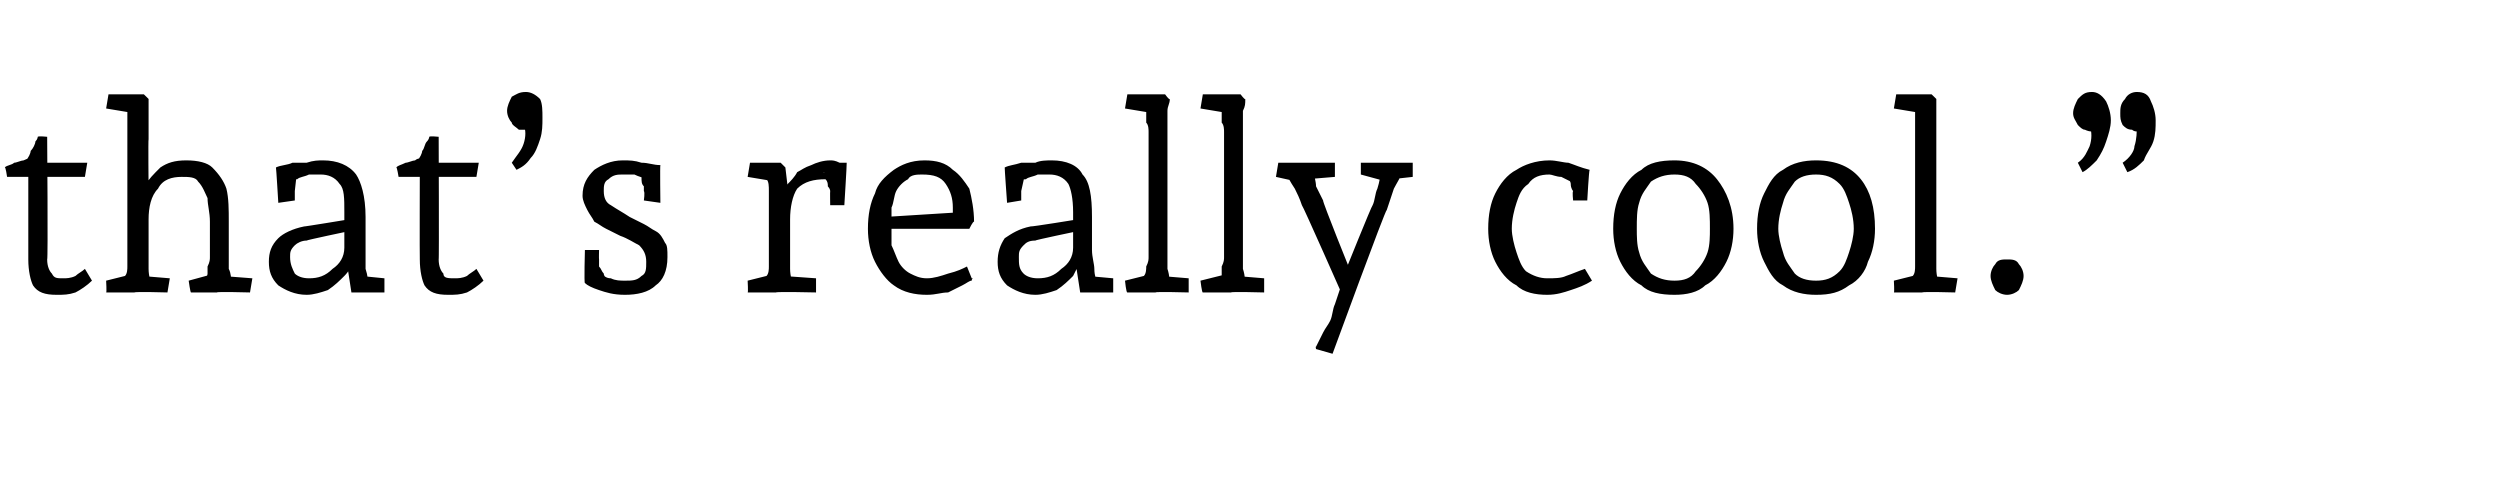 <?xml version="1.0" standalone="no"?><!DOCTYPE svg PUBLIC "-//W3C//DTD SVG 1.1//EN" "http://www.w3.org/Graphics/SVG/1.1/DTD/svg11.dtd"><svg xmlns="http://www.w3.org/2000/svg" version="1.1" width="106px" height="20.6px" viewBox="0 -2 106 20.6" style="top:-2px">  <desc>that’s really cool.”</desc>  <defs/>  <g id="Polygon12354">    <path d="M 2.4 10.5 C 1.9 10.5 1.6 10.4 1.4 10.1 C 1.3 9.9 1.2 9.5 1.2 9 C 1.2 9 1.2 5.1 1.2 5.1 L 1.6 5.5 L 0.3 5.5 C 0.3 5.5 0.24 5.06 0.2 5.1 C 0.3 5 0.5 5 0.6 4.9 C 0.7 4.9 0.9 4.8 1 4.8 C 1.2 4.7 1.3 4.7 1.4 4.7 C 1.4 4.7 1 5 1 5 C 1 5 1.1 4.9 1.1 4.8 C 1.2 4.7 1.3 4.5 1.3 4.4 C 1.4 4.3 1.5 4.1 1.5 4 C 1.6 3.9 1.6 3.8 1.6 3.8 C 1.64 3.76 2 3.8 2 3.8 C 2 3.8 2.04 9.04 2 9 C 2 9.3 2.1 9.5 2.2 9.6 C 2.3 9.8 2.4 9.8 2.7 9.8 C 2.8 9.8 3 9.8 3.2 9.7 C 3.3 9.6 3.5 9.5 3.6 9.4 C 3.6 9.4 3.9 9.9 3.9 9.9 C 3.7 10.1 3.4 10.3 3.2 10.4 C 2.9 10.5 2.7 10.5 2.4 10.5 Z M 1.8 5.5 L 1.8 4.9 L 3.7 4.9 L 3.6 5.5 L 1.8 5.5 Z M 4.5 10.4 C 4.53 10.42 4.5 9.9 4.5 9.9 L 5.7 9.6 C 5.7 9.6 5.27 10.04 5.3 10 C 5.3 10 5.3 9.9 5.3 9.7 C 5.4 9.6 5.4 9.4 5.4 9.3 C 5.4 9.1 5.4 9 5.4 8.9 C 5.4 8.9 5.4 3.6 5.4 3.6 C 5.4 3.5 5.4 3.3 5.4 3.2 C 5.4 3 5.4 2.9 5.4 2.7 C 5.3 2.6 5.3 2.4 5.3 2.3 C 5.28 2.32 5.7 2.8 5.7 2.8 L 4.5 2.6 L 4.6 2 L 5.5 2 L 6.1 2 C 6.1 2 6.35 2.24 6.3 2.2 C 6.3 2.4 6.3 2.5 6.3 2.7 C 6.3 2.9 6.3 3.1 6.3 3.3 C 6.3 3.5 6.3 3.7 6.3 3.9 C 6.28 3.89 6.3 6 6.3 6 C 6.3 6 6.18 5.84 6.2 5.8 C 6.3 5.6 6.5 5.4 6.8 5.1 C 7.1 4.9 7.4 4.8 7.9 4.8 C 8.4 4.8 8.8 4.9 9 5.1 C 9.3 5.4 9.5 5.7 9.6 6 C 9.7 6.4 9.7 6.9 9.7 7.4 C 9.7 7.4 9.7 8.6 9.7 8.6 C 9.7 8.8 9.7 9.1 9.7 9.4 C 9.8 9.6 9.8 9.8 9.8 10 C 9.81 9.98 9.4 9.7 9.4 9.7 L 10.7 9.8 L 10.6 10.4 C 10.6 10.4 9.17 10.36 9.2 10.4 C 9.1 10.4 9 10.4 8.9 10.4 C 8.8 10.4 8.6 10.4 8.5 10.4 C 8.3 10.4 8.2 10.4 8.1 10.4 C 8.07 10.42 8 9.9 8 9.9 L 9.1 9.6 C 9.1 9.6 8.71 9.88 8.7 9.9 C 8.7 9.8 8.8 9.7 8.8 9.6 C 8.8 9.5 8.8 9.4 8.8 9.3 C 8.9 9.1 8.9 9 8.9 8.9 C 8.9 8.9 8.9 7.4 8.9 7.4 C 8.9 7 8.8 6.7 8.8 6.4 C 8.7 6.2 8.6 5.9 8.4 5.7 C 8.3 5.5 8 5.5 7.7 5.5 C 7.3 5.5 6.9 5.6 6.7 6 C 6.4 6.3 6.3 6.8 6.3 7.3 C 6.3 7.3 6.3 8.6 6.3 8.6 C 6.3 8.8 6.3 9.1 6.3 9.4 C 6.3 9.7 6.4 10 6.4 10.1 C 6.38 10.09 6 9.7 6 9.7 L 7.2 9.8 L 7.1 10.4 C 7.1 10.4 5.74 10.36 5.7 10.4 C 5.7 10.4 5.6 10.4 5.4 10.4 C 5.3 10.4 5.1 10.4 5 10.4 C 4.8 10.4 4.7 10.4 4.5 10.4 Z M 13 10.5 C 12.5 10.5 12.1 10.3 11.8 10.1 C 11.5 9.8 11.4 9.5 11.4 9.1 C 11.4 8.7 11.5 8.4 11.8 8.1 C 12 7.9 12.4 7.7 12.9 7.6 C 12.86 7.62 14.8 7.3 14.8 7.3 L 14.8 7.8 C 14.8 7.8 12.99 8.18 13 8.2 C 12.8 8.2 12.6 8.3 12.5 8.4 C 12.3 8.6 12.3 8.7 12.3 8.9 C 12.3 9.2 12.4 9.4 12.5 9.6 C 12.6 9.7 12.8 9.8 13.1 9.8 C 13.5 9.8 13.8 9.7 14.1 9.4 C 14.4 9.2 14.6 8.9 14.6 8.5 C 14.6 8.5 14.6 7 14.6 7 C 14.6 6.4 14.6 6 14.4 5.8 C 14.2 5.5 13.9 5.4 13.6 5.4 C 13.4 5.4 13.3 5.4 13.1 5.4 C 12.9 5.5 12.7 5.5 12.6 5.6 C 12.4 5.6 12.3 5.7 12.2 5.7 C 12.24 5.72 12.6 5.2 12.6 5.2 L 12.5 6.1 L 12.5 6.5 L 11.8 6.6 C 11.8 6.6 11.71 5.09 11.7 5.1 C 11.9 5 12.2 5 12.4 4.9 C 12.6 4.9 12.8 4.9 13 4.9 C 13.3 4.8 13.5 4.8 13.7 4.8 C 14.3 4.8 14.8 5 15.1 5.4 C 15.3 5.7 15.5 6.3 15.5 7.2 C 15.5 7.2 15.5 8.6 15.5 8.6 C 15.5 8.9 15.5 9.2 15.5 9.4 C 15.6 9.7 15.6 9.9 15.6 10 C 15.63 10 15.3 9.7 15.3 9.7 L 16.3 9.8 L 16.3 10.4 L 14.9 10.4 L 14.7 9.1 C 14.7 9.1 14.88 9.09 14.9 9.1 C 14.9 9.3 14.8 9.5 14.6 9.7 C 14.4 9.9 14.2 10.1 13.9 10.3 C 13.6 10.4 13.3 10.5 13 10.5 Z M 19 10.5 C 18.5 10.5 18.2 10.4 18 10.1 C 17.9 9.9 17.8 9.5 17.8 9 C 17.79 9 17.8 5.1 17.8 5.1 L 18.1 5.5 L 16.9 5.5 C 16.9 5.5 16.83 5.06 16.8 5.1 C 16.9 5 17 5 17.2 4.9 C 17.3 4.9 17.5 4.8 17.6 4.8 C 17.7 4.7 17.9 4.7 18 4.7 C 18 4.7 17.6 5 17.6 5 C 17.6 5 17.7 4.9 17.7 4.8 C 17.8 4.7 17.9 4.5 17.9 4.4 C 18 4.3 18 4.1 18.1 4 C 18.2 3.9 18.2 3.8 18.2 3.8 C 18.23 3.76 18.6 3.8 18.6 3.8 C 18.6 3.8 18.62 9.04 18.6 9 C 18.6 9.3 18.7 9.5 18.8 9.6 C 18.8 9.8 19 9.8 19.3 9.8 C 19.4 9.8 19.6 9.8 19.8 9.7 C 19.9 9.6 20.1 9.5 20.2 9.4 C 20.2 9.4 20.5 9.9 20.5 9.9 C 20.3 10.1 20 10.3 19.8 10.4 C 19.5 10.5 19.3 10.5 19 10.5 Z M 18.4 5.5 L 18.4 4.9 L 20.3 4.9 L 20.2 5.5 L 18.4 5.5 Z M 21.9 5.2 C 21.9 5.2 21.7 4.9 21.7 4.9 C 21.9 4.6 22.1 4.4 22.2 4.1 C 22.3 3.8 22.3 3.5 22.2 3.3 C 22.2 3.3 22.5 3.5 22.5 3.5 C 22.4 3.5 22.2 3.5 22 3.5 C 21.9 3.4 21.7 3.3 21.7 3.2 C 21.6 3.1 21.5 2.9 21.5 2.7 C 21.5 2.5 21.6 2.3 21.7 2.1 C 21.9 2 22 1.9 22.3 1.9 C 22.5 1.9 22.7 2 22.9 2.2 C 23 2.4 23 2.7 23 3 C 23 3.3 23 3.6 22.9 3.9 C 22.8 4.2 22.7 4.5 22.5 4.7 C 22.3 5 22.1 5.1 21.9 5.2 Z M 26.5 10.5 C 26 10.5 25.7 10.4 25.4 10.3 C 25.1 10.2 24.9 10.1 24.8 10 C 24.76 10.02 24.8 8.6 24.8 8.6 L 25.4 8.6 C 25.4 8.6 25.39 9 25.4 9 C 25.4 9 25.4 9.1 25.4 9.3 C 25.5 9.4 25.5 9.5 25.6 9.6 C 25.6 9.7 25.7 9.8 25.8 9.9 C 25.8 9.9 25.4 9.5 25.4 9.5 C 25.6 9.7 25.7 9.8 25.9 9.8 C 26.1 9.9 26.3 9.9 26.5 9.9 C 26.8 9.9 27 9.9 27.2 9.7 C 27.4 9.6 27.4 9.4 27.4 9.1 C 27.4 8.8 27.3 8.6 27.1 8.4 C 26.9 8.3 26.6 8.1 26.3 8 C 26.1 7.9 25.9 7.8 25.7 7.7 C 25.5 7.6 25.4 7.5 25.2 7.4 C 25.1 7.2 25 7.1 24.9 6.9 C 24.8 6.7 24.7 6.5 24.7 6.3 C 24.7 5.8 24.9 5.5 25.2 5.2 C 25.5 5 25.9 4.8 26.4 4.8 C 26.7 4.8 26.9 4.8 27.2 4.9 C 27.5 4.9 27.7 5 28 5 C 27.98 5.02 28 6.6 28 6.6 L 27.3 6.5 C 27.3 6.5 27.35 6.15 27.3 6.1 C 27.3 6.1 27.3 6 27.3 5.9 C 27.2 5.8 27.2 5.7 27.2 5.5 C 27.1 5.4 27.1 5.3 27 5.2 C 27 5.2 27.4 5.6 27.4 5.6 C 27.2 5.5 27.1 5.5 26.9 5.4 C 26.8 5.4 26.6 5.4 26.4 5.4 C 26.2 5.4 26 5.4 25.8 5.6 C 25.6 5.7 25.6 5.9 25.6 6.1 C 25.6 6.4 25.7 6.6 25.9 6.7 C 26.2 6.9 26.4 7 26.7 7.2 C 26.9 7.3 27.1 7.4 27.3 7.5 C 27.5 7.6 27.6 7.7 27.8 7.8 C 28 7.9 28.1 8.1 28.2 8.3 C 28.3 8.4 28.3 8.6 28.3 8.9 C 28.3 9.5 28.1 9.9 27.8 10.1 C 27.5 10.4 27 10.5 26.5 10.5 Z M 31.7 10.4 C 31.73 10.42 31.7 9.9 31.7 9.9 L 32.9 9.6 C 32.9 9.6 32.47 10.04 32.5 10 C 32.5 10 32.5 9.9 32.5 9.7 C 32.6 9.6 32.6 9.4 32.6 9.3 C 32.6 9.1 32.6 9 32.6 8.9 C 32.6 8.9 32.6 6.4 32.6 6.4 C 32.6 6.4 32.6 6.2 32.6 6.1 C 32.6 5.9 32.6 5.7 32.5 5.6 C 32.5 5.4 32.5 5.3 32.5 5.2 C 32.47 5.2 32.9 5.7 32.9 5.7 L 31.7 5.5 L 31.8 4.9 L 33.1 4.9 L 33.3 5.1 L 33.5 6.8 C 33.5 6.8 33.15 6.42 33.2 6.4 C 33.2 6.2 33.3 6 33.4 5.8 C 33.5 5.7 33.7 5.5 33.8 5.3 C 34 5.2 34.1 5.1 34.4 5 C 34.6 4.9 34.9 4.8 35.2 4.8 C 35.3 4.8 35.4 4.8 35.6 4.9 C 35.7 4.9 35.8 4.9 35.9 4.9 C 35.91 4.94 35.8 6.7 35.8 6.7 L 35.2 6.7 C 35.2 6.7 35.19 6.1 35.2 6.1 C 35.2 6.1 35.2 6 35.1 5.9 C 35.1 5.8 35.1 5.7 35 5.6 C 35 5.4 35 5.3 34.9 5.3 C 34.9 5.3 35.4 5.5 35.4 5.5 C 35.4 5.6 35.3 5.6 35.2 5.6 C 35.1 5.6 35.1 5.6 35 5.6 C 34.5 5.6 34.1 5.7 33.8 6 C 33.6 6.3 33.5 6.8 33.5 7.3 C 33.5 7.3 33.5 8.6 33.5 8.6 C 33.5 8.8 33.5 9.1 33.5 9.4 C 33.5 9.7 33.6 10 33.6 10.1 C 33.58 10.09 33.2 9.7 33.2 9.7 L 34.6 9.8 L 34.6 10.4 C 34.6 10.4 32.94 10.36 32.9 10.4 C 32.9 10.4 32.8 10.4 32.6 10.4 C 32.5 10.4 32.3 10.4 32.2 10.4 C 32 10.4 31.9 10.4 31.7 10.4 Z M 39.3 10.5 C 38.8 10.5 38.3 10.4 37.9 10.1 C 37.6 9.9 37.3 9.5 37.1 9.1 C 36.9 8.7 36.8 8.2 36.8 7.7 C 36.8 7.1 36.9 6.6 37.1 6.2 C 37.2 5.8 37.5 5.5 37.9 5.2 C 38.2 5 38.6 4.8 39.2 4.8 C 39.7 4.8 40.1 4.9 40.4 5.2 C 40.7 5.4 40.9 5.7 41.1 6 C 41.2 6.4 41.3 6.9 41.3 7.4 C 41.26 7.37 41.1 7.7 41.1 7.7 L 37.5 7.7 L 37.5 7.2 L 40.7 7 C 40.7 7 40.35 7.37 40.3 7.4 C 40.3 7.3 40.3 7.2 40.4 7.1 C 40.4 7 40.4 6.9 40.4 6.8 C 40.4 6.4 40.3 6.1 40.1 5.8 C 39.9 5.5 39.6 5.4 39.1 5.4 C 38.9 5.4 38.6 5.4 38.5 5.6 C 38.3 5.7 38.1 5.9 38 6.1 C 37.9 6.3 37.9 6.6 37.8 6.8 C 37.8 7.1 37.8 7.4 37.8 7.6 C 37.8 7.9 37.8 8.1 37.8 8.4 C 37.9 8.6 38 8.9 38.1 9.1 C 38.2 9.3 38.4 9.5 38.6 9.6 C 38.8 9.7 39 9.8 39.3 9.8 C 39.6 9.8 39.9 9.7 40.2 9.6 C 40.6 9.5 40.8 9.4 41 9.3 C 41 9.3 41.2 9.8 41.2 9.8 C 41.3 9.8 41.2 9.8 41.2 9.9 C 41.1 9.9 41 10 40.8 10.1 C 40.6 10.2 40.4 10.3 40.2 10.4 C 39.9 10.4 39.7 10.5 39.3 10.5 Z M 43.9 10.5 C 43.4 10.5 43 10.3 42.7 10.1 C 42.4 9.8 42.3 9.5 42.3 9.1 C 42.3 8.7 42.4 8.4 42.6 8.1 C 42.9 7.9 43.2 7.7 43.7 7.6 C 43.74 7.62 45.7 7.3 45.7 7.3 L 45.7 7.8 C 45.7 7.8 43.87 8.18 43.9 8.2 C 43.6 8.2 43.5 8.3 43.4 8.4 C 43.2 8.6 43.2 8.7 43.2 8.9 C 43.2 9.2 43.2 9.4 43.4 9.6 C 43.5 9.7 43.7 9.8 44 9.8 C 44.4 9.8 44.7 9.7 45 9.4 C 45.3 9.2 45.5 8.9 45.5 8.5 C 45.5 8.5 45.5 7 45.5 7 C 45.5 6.4 45.4 6 45.3 5.8 C 45.1 5.5 44.8 5.4 44.5 5.4 C 44.3 5.4 44.1 5.4 44 5.4 C 43.8 5.5 43.6 5.5 43.5 5.6 C 43.3 5.6 43.2 5.7 43.1 5.7 C 43.12 5.72 43.5 5.2 43.5 5.2 L 43.3 6.1 L 43.3 6.5 L 42.7 6.6 C 42.7 6.6 42.59 5.09 42.6 5.1 C 42.8 5 43 5 43.3 4.9 C 43.5 4.9 43.7 4.9 43.9 4.9 C 44.1 4.8 44.4 4.8 44.6 4.8 C 45.2 4.8 45.7 5 45.9 5.4 C 46.2 5.7 46.3 6.3 46.3 7.2 C 46.3 7.2 46.3 8.6 46.3 8.6 C 46.3 8.9 46.4 9.2 46.4 9.4 C 46.4 9.7 46.5 9.9 46.5 10 C 46.51 10 46.1 9.7 46.1 9.7 L 47.2 9.8 L 47.2 10.4 L 45.8 10.4 L 45.6 9.1 C 45.6 9.1 45.76 9.09 45.8 9.1 C 45.7 9.3 45.6 9.5 45.5 9.7 C 45.3 9.9 45.1 10.1 44.8 10.3 C 44.5 10.4 44.2 10.5 43.9 10.5 Z M 47.8 10.4 C 47.75 10.42 47.7 9.9 47.7 9.9 L 48.9 9.6 C 48.9 9.6 48.49 10.04 48.5 10 C 48.5 10 48.5 9.9 48.5 9.7 C 48.6 9.6 48.6 9.4 48.6 9.3 C 48.7 9.1 48.7 9 48.7 8.9 C 48.7 8.9 48.7 3.6 48.7 3.6 C 48.7 3.5 48.7 3.3 48.6 3.2 C 48.6 3 48.6 2.9 48.6 2.7 C 48.5 2.6 48.5 2.4 48.5 2.3 C 48.5 2.32 48.9 2.8 48.9 2.8 L 47.7 2.6 L 47.8 2 L 48.8 2 L 49.4 2 C 49.4 2 49.57 2.24 49.6 2.2 C 49.6 2.4 49.5 2.5 49.5 2.7 C 49.5 2.9 49.5 3.1 49.5 3.3 C 49.5 3.5 49.5 3.7 49.5 3.9 C 49.5 3.9 49.5 8.6 49.5 8.6 C 49.5 8.9 49.5 9.1 49.5 9.4 C 49.6 9.7 49.6 10 49.6 10.1 C 49.6 10.09 49.2 9.7 49.2 9.7 L 50.4 9.8 L 50.4 10.4 C 50.4 10.4 48.96 10.36 49 10.4 C 48.9 10.4 48.8 10.4 48.6 10.4 C 48.5 10.4 48.4 10.4 48.2 10.4 C 48 10.4 47.9 10.4 47.8 10.4 Z M 51 10.4 C 50.96 10.42 50.9 9.9 50.9 9.9 L 52.1 9.6 C 52.1 9.6 51.7 10.04 51.7 10 C 51.7 10 51.7 9.9 51.8 9.7 C 51.8 9.6 51.8 9.4 51.8 9.3 C 51.9 9.1 51.9 9 51.9 8.9 C 51.9 8.9 51.9 3.6 51.9 3.6 C 51.9 3.5 51.9 3.3 51.8 3.2 C 51.8 3 51.8 2.9 51.8 2.7 C 51.8 2.6 51.7 2.4 51.7 2.3 C 51.71 2.32 52.1 2.8 52.1 2.8 L 50.9 2.6 L 51 2 L 52 2 L 52.6 2 C 52.6 2 52.78 2.24 52.8 2.2 C 52.8 2.4 52.8 2.5 52.7 2.7 C 52.7 2.9 52.7 3.1 52.7 3.3 C 52.7 3.5 52.7 3.7 52.7 3.9 C 52.7 3.9 52.7 8.6 52.7 8.6 C 52.7 8.9 52.7 9.1 52.7 9.4 C 52.8 9.7 52.8 10 52.8 10.1 C 52.81 10.09 52.4 9.7 52.4 9.7 L 53.6 9.8 L 53.6 10.4 C 53.6 10.4 52.17 10.36 52.2 10.4 C 52.1 10.4 52 10.4 51.9 10.4 C 51.7 10.4 51.6 10.4 51.4 10.4 C 51.2 10.4 51.1 10.4 51 10.4 Z M 56.5 13 L 55.8 12.8 C 55.8 12.8 55.77 12.68 55.8 12.7 C 55.9 12.5 56 12.3 56.1 12.1 C 56.2 11.9 56.3 11.8 56.4 11.6 C 56.5 11.4 56.5 11.1 56.6 10.9 C 56.7 10.6 56.8 10.3 56.9 10 C 56.95 10.01 57 10.7 57 10.7 C 57 10.7 55.23 6.69 55.2 6.7 C 55.1 6.4 55 6.2 54.9 6 C 54.7 5.7 54.6 5.5 54.5 5.3 C 54.48 5.27 55 5.7 55 5.7 L 54.1 5.5 L 54.2 4.9 L 56.6 4.9 L 56.6 5.5 L 55.4 5.6 C 55.4 5.6 55.66 5.22 55.7 5.2 C 55.7 5.4 55.8 5.7 55.8 5.9 C 55.9 6.1 56 6.3 56.1 6.5 C 56.06 6.53 57.3 9.6 57.3 9.6 L 57 9.6 C 57 9.6 58.17 6.69 58.2 6.7 C 58.3 6.5 58.3 6.2 58.4 6 C 58.5 5.7 58.5 5.5 58.6 5.2 C 58.59 5.24 58.8 5.7 58.8 5.7 L 57.7 5.4 L 57.7 4.9 L 59.9 4.9 L 59.9 5.5 L 59 5.6 C 59 5.6 59.49 5.25 59.5 5.2 C 59.4 5.5 59.2 5.8 59.1 6 C 59 6.3 58.9 6.6 58.8 6.9 C 58.75 6.86 56.5 13 56.5 13 Z M 65.6 10.5 C 65.1 10.5 64.6 10.4 64.3 10.1 C 63.9 9.9 63.6 9.5 63.4 9.1 C 63.2 8.7 63.1 8.2 63.1 7.7 C 63.1 7.1 63.2 6.6 63.4 6.2 C 63.6 5.8 63.9 5.4 64.3 5.2 C 64.6 5 65.1 4.8 65.7 4.8 C 66 4.8 66.3 4.9 66.5 4.9 C 66.8 5 67 5.1 67.4 5.2 C 67.37 5.24 67.3 6.5 67.3 6.5 L 66.7 6.5 C 66.7 6.5 66.66 6.14 66.7 6.1 C 66.7 6.1 66.6 6 66.6 5.8 C 66.6 5.7 66.5 5.6 66.5 5.5 C 66.5 5.5 66.8 5.8 66.8 5.8 C 66.6 5.7 66.4 5.6 66.2 5.5 C 66 5.5 65.8 5.4 65.7 5.4 C 65.3 5.4 65 5.5 64.8 5.8 C 64.5 6 64.4 6.3 64.3 6.6 C 64.2 6.9 64.1 7.3 64.1 7.7 C 64.1 8 64.2 8.4 64.3 8.7 C 64.4 9 64.5 9.3 64.7 9.5 C 65 9.7 65.3 9.8 65.6 9.8 C 65.9 9.8 66.2 9.8 66.4 9.7 C 66.7 9.6 66.9 9.5 67.2 9.4 C 67.2 9.4 67.5 9.9 67.5 9.9 C 67.2 10.1 66.9 10.2 66.6 10.3 C 66.3 10.4 66 10.5 65.6 10.5 Z M 71 10.5 C 70.4 10.5 69.9 10.4 69.6 10.1 C 69.2 9.9 68.9 9.5 68.7 9.1 C 68.5 8.7 68.4 8.2 68.4 7.7 C 68.4 7.1 68.5 6.6 68.7 6.2 C 68.9 5.8 69.2 5.4 69.6 5.2 C 69.9 4.9 70.4 4.8 71 4.8 C 71.8 4.8 72.4 5.1 72.8 5.6 C 73.2 6.1 73.5 6.8 73.5 7.7 C 73.5 8.2 73.4 8.7 73.2 9.1 C 73 9.5 72.7 9.9 72.3 10.1 C 72 10.4 71.5 10.5 71 10.5 Z M 71 9.9 C 71.4 9.9 71.7 9.8 71.9 9.5 C 72.1 9.3 72.3 9 72.4 8.7 C 72.5 8.4 72.5 8 72.5 7.7 C 72.5 7.3 72.5 6.9 72.4 6.6 C 72.3 6.3 72.1 6 71.9 5.8 C 71.7 5.5 71.4 5.4 71 5.4 C 70.6 5.4 70.3 5.5 70 5.7 C 69.8 6 69.6 6.2 69.5 6.6 C 69.4 6.9 69.4 7.3 69.4 7.7 C 69.4 8 69.4 8.4 69.5 8.7 C 69.6 9.1 69.8 9.3 70 9.6 C 70.3 9.8 70.6 9.9 71 9.9 Z M 77 10.5 C 76.5 10.5 76 10.4 75.6 10.1 C 75.2 9.9 75 9.5 74.8 9.1 C 74.6 8.7 74.5 8.2 74.5 7.7 C 74.5 7.1 74.6 6.6 74.8 6.2 C 75 5.8 75.2 5.4 75.6 5.2 C 76 4.9 76.5 4.8 77 4.8 C 77.9 4.8 78.5 5.1 78.9 5.6 C 79.3 6.1 79.5 6.8 79.5 7.7 C 79.5 8.2 79.4 8.7 79.2 9.1 C 79.1 9.5 78.8 9.9 78.4 10.1 C 78 10.4 77.6 10.5 77 10.5 Z M 77 9.9 C 77.4 9.9 77.7 9.8 78 9.5 C 78.2 9.3 78.3 9 78.4 8.7 C 78.5 8.4 78.6 8 78.6 7.7 C 78.6 7.3 78.5 6.9 78.4 6.6 C 78.3 6.3 78.2 6 78 5.8 C 77.7 5.5 77.4 5.4 77 5.4 C 76.6 5.4 76.3 5.5 76.1 5.7 C 75.9 6 75.7 6.2 75.6 6.6 C 75.5 6.9 75.4 7.3 75.4 7.7 C 75.4 8 75.5 8.4 75.6 8.7 C 75.7 9.1 75.9 9.3 76.1 9.6 C 76.3 9.8 76.6 9.9 77 9.9 Z M 80.3 10.4 C 80.33 10.42 80.3 9.9 80.3 9.9 L 81.5 9.6 C 81.5 9.6 81.07 10.04 81.1 10 C 81.1 10 81.1 9.9 81.1 9.7 C 81.2 9.6 81.2 9.4 81.2 9.3 C 81.2 9.1 81.2 9 81.2 8.9 C 81.2 8.9 81.2 3.6 81.2 3.6 C 81.2 3.5 81.2 3.3 81.2 3.2 C 81.2 3 81.2 2.9 81.2 2.7 C 81.1 2.6 81.1 2.4 81.1 2.3 C 81.08 2.32 81.5 2.8 81.5 2.8 L 80.3 2.6 L 80.4 2 L 81.3 2 L 81.9 2 C 81.9 2 82.15 2.24 82.1 2.2 C 82.1 2.4 82.1 2.5 82.1 2.7 C 82.1 2.9 82.1 3.1 82.1 3.3 C 82.1 3.5 82.1 3.7 82.1 3.9 C 82.1 3.9 82.1 8.6 82.1 8.6 C 82.1 8.9 82.1 9.1 82.1 9.4 C 82.1 9.7 82.2 10 82.2 10.1 C 82.18 10.09 81.8 9.7 81.8 9.7 L 83 9.8 L 82.9 10.4 C 82.9 10.4 81.54 10.36 81.5 10.4 C 81.5 10.4 81.4 10.4 81.2 10.4 C 81.1 10.4 80.9 10.4 80.8 10.4 C 80.6 10.4 80.5 10.4 80.3 10.4 Z M 85.1 10.5 C 84.9 10.5 84.7 10.4 84.6 10.3 C 84.5 10.1 84.4 9.9 84.4 9.7 C 84.4 9.5 84.5 9.3 84.6 9.2 C 84.7 9 84.9 9 85.1 9 C 85.3 9 85.5 9 85.6 9.2 C 85.7 9.3 85.8 9.5 85.8 9.7 C 85.8 9.9 85.7 10.1 85.6 10.3 C 85.5 10.4 85.3 10.5 85.1 10.5 Z M 88.3 5.3 C 88.3 5.3 88.1 4.9 88.1 4.9 C 88.4 4.7 88.5 4.4 88.6 4.2 C 88.7 3.9 88.7 3.6 88.6 3.3 C 88.6 3.3 88.9 3.5 88.9 3.5 C 88.8 3.6 88.6 3.6 88.4 3.5 C 88.3 3.5 88.2 3.4 88.1 3.3 C 88 3.1 87.9 3 87.9 2.8 C 87.9 2.6 88 2.4 88.1 2.2 C 88.3 2 88.4 1.9 88.7 1.9 C 88.9 1.9 89.1 2 89.3 2.3 C 89.4 2.5 89.5 2.8 89.5 3.1 C 89.5 3.4 89.4 3.7 89.3 4 C 89.2 4.3 89.1 4.5 88.9 4.8 C 88.7 5 88.5 5.2 88.3 5.3 Z M 90.2 5.3 C 90.2 5.3 90 4.9 90 4.9 C 90.3 4.7 90.5 4.4 90.5 4.2 C 90.6 3.9 90.6 3.6 90.6 3.3 C 90.6 3.3 90.9 3.5 90.9 3.5 C 90.7 3.6 90.5 3.6 90.4 3.5 C 90.2 3.5 90.1 3.4 90 3.3 C 89.9 3.1 89.9 3 89.9 2.8 C 89.9 2.6 89.9 2.4 90.1 2.2 C 90.2 2 90.4 1.9 90.6 1.9 C 90.9 1.9 91.1 2 91.2 2.3 C 91.3 2.5 91.4 2.8 91.4 3.1 C 91.4 3.4 91.4 3.7 91.3 4 C 91.2 4.3 91 4.5 90.9 4.8 C 90.7 5 90.5 5.2 90.2 5.3 Z " stroke="none" fill="#000"/>  </g></svg>